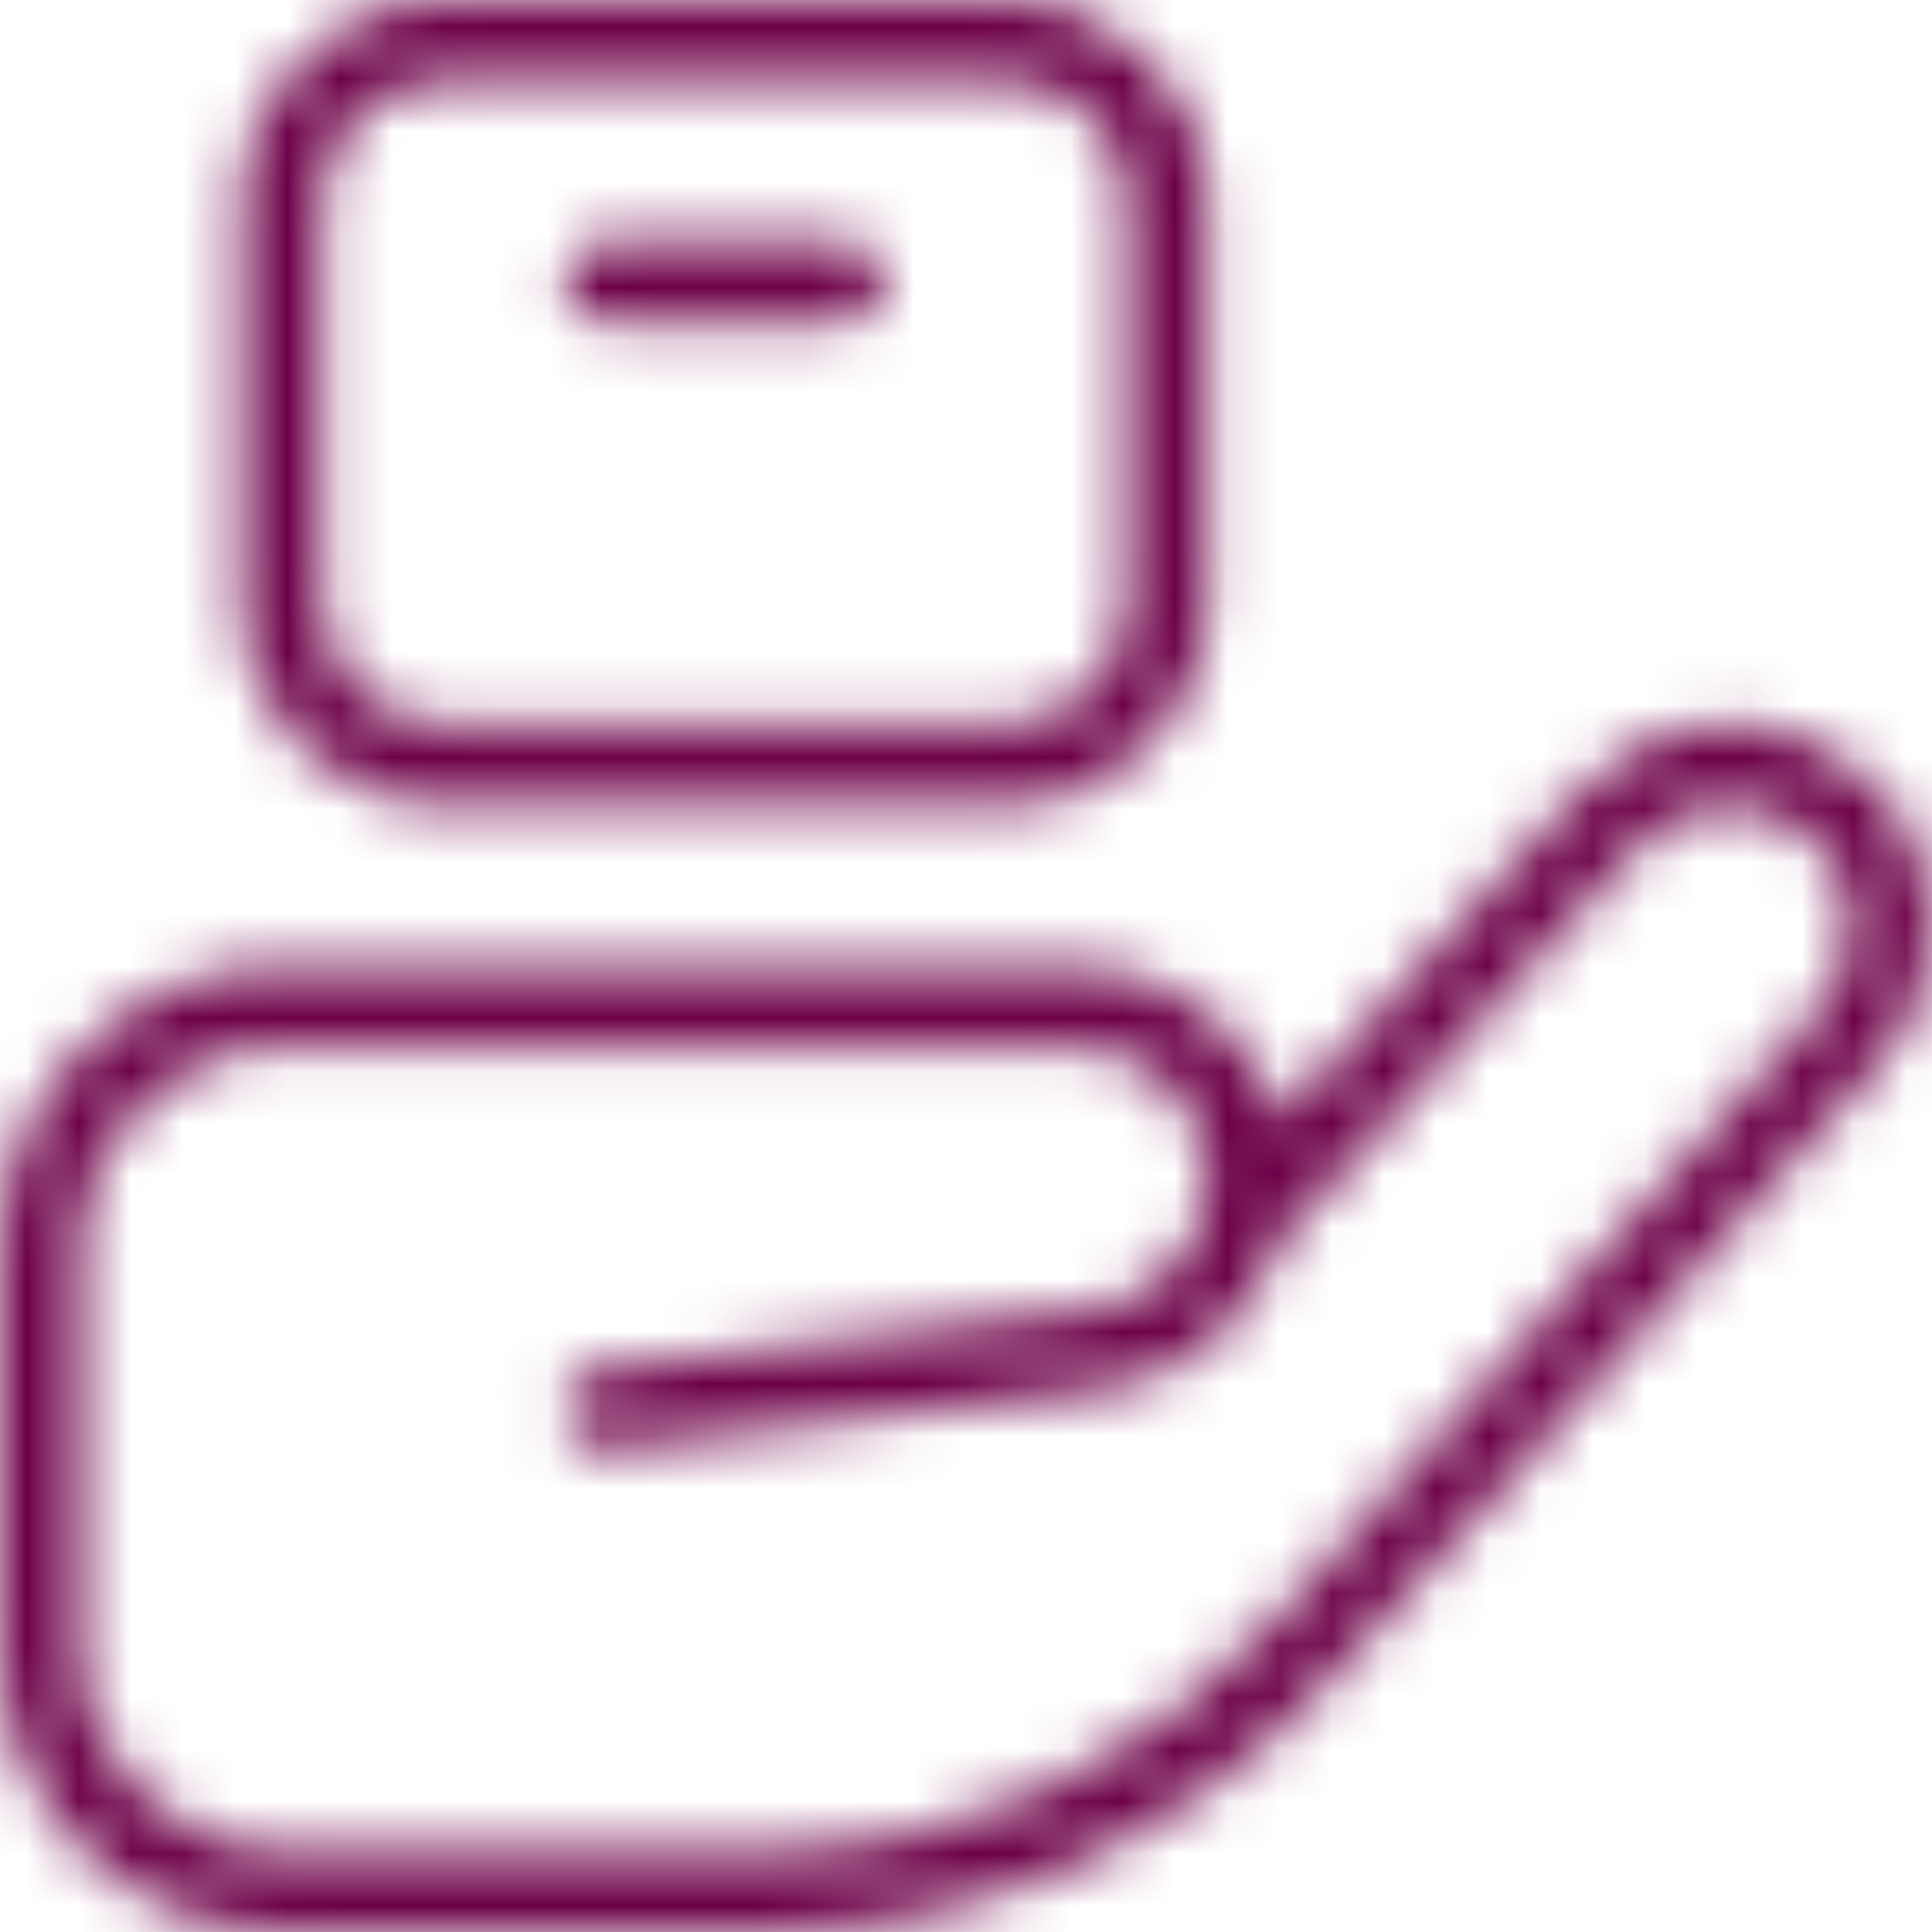 <svg width="37" height="37" viewBox="0 0 37 37" fill="none" xmlns="http://www.w3.org/2000/svg">
<mask id="mask0_40_156" style="mask-type:alpha" maskUnits="userSpaceOnUse" x="0" y="0" width="38" height="37">
<path d="M8.481 15.417H19.274C21.399 15.417 23.129 13.688 23.129 11.562V3.854C23.129 1.728 21.399 0 19.274 0H8.481C6.356 0 4.626 1.728 4.626 3.854V11.562C4.626 13.688 6.356 15.417 8.481 15.417ZM6.168 3.854C6.168 2.579 7.205 1.542 8.481 1.542H19.274C20.549 1.542 21.587 2.579 21.587 3.854V11.562C21.587 12.838 20.549 13.875 19.274 13.875H8.481C7.205 13.875 6.168 12.838 6.168 11.562V3.854ZM10.793 5.396C10.793 4.97 11.139 4.625 11.564 4.625H16.19C16.616 4.625 16.961 4.97 16.961 5.396C16.961 5.821 16.616 6.167 16.19 6.167H11.564C11.139 6.167 10.793 5.821 10.793 5.396ZM35.743 14.883C34.977 14.188 33.981 13.824 32.954 13.88C31.921 13.927 30.968 14.374 30.272 15.139L24.518 21.465C24.034 19.756 22.459 18.5 20.598 18.5H5.397C2.421 18.5 0 20.92 0 23.896V31.604C0 34.58 2.421 37 5.397 37H14.594C18.767 37 22.754 35.213 25.531 32.097L36.025 20.319C37.428 18.744 37.303 16.305 35.743 14.883ZM34.875 19.292L24.381 31.071C21.895 33.86 18.329 35.458 14.594 35.458H5.397C3.272 35.458 1.542 33.73 1.542 31.604V23.896C1.542 21.77 3.272 20.042 5.397 20.042H20.597C21.992 20.042 23.129 21.178 23.129 22.575C23.129 23.826 22.194 24.904 20.971 25.078L11.472 26.215C11.049 26.264 10.747 26.648 10.798 27.072C10.85 27.492 11.22 27.812 11.655 27.745L21.17 26.608C22.746 26.383 24.017 25.254 24.479 23.796L31.41 16.181C31.83 15.72 32.403 15.451 33.025 15.423C33.638 15.39 34.243 15.609 34.702 16.027C35.64 16.884 35.717 18.351 34.872 19.297L34.875 19.292Z" fill="black"/>
</mask>
<g mask="url(#mask0_40_156)">
<rect x="-5.286" y="-5.248" width="48.052" height="47.712" fill="#6C0047"/>
</g>
</svg>

